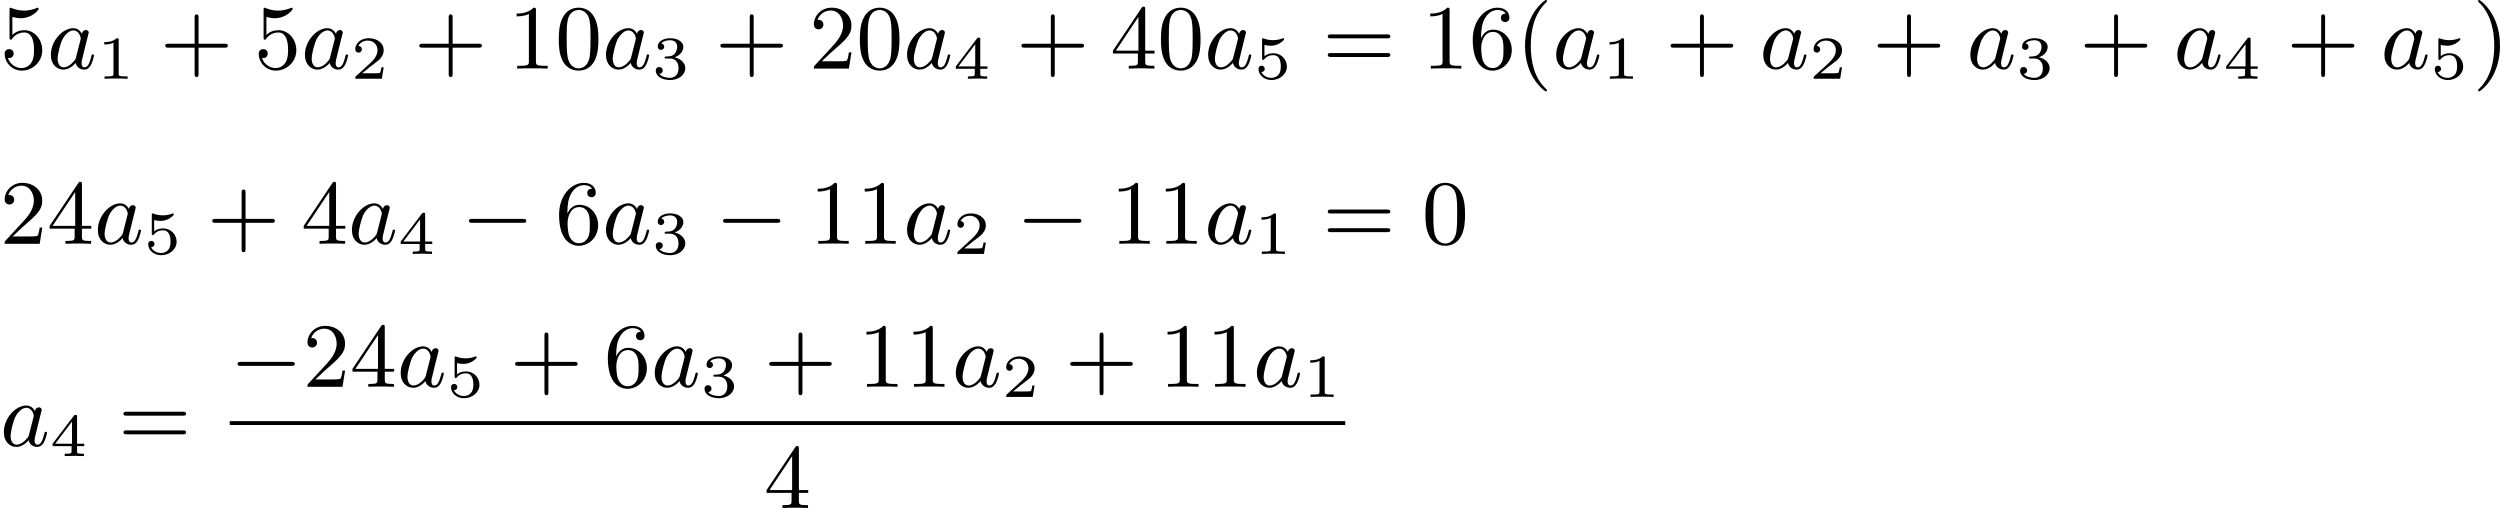 <?xml version='1.0' encoding='UTF-8'?>
<!-- This file was generated by dvisvgm 2.13.3 -->
<svg version='1.1' xmlns='http://www.w3.org/2000/svg' xmlns:xlink='http://www.w3.org/1999/xlink' width='490.113pt' height='99.587pt' viewBox='264.268 1113.54 490.113 99.587'>
<defs>
<path id='g4-49' d='M2.146-3.796C2.146-3.975 2.122-3.975 1.943-3.975C1.548-3.593 .938-3.593 .723-3.593V-3.359C.879-3.359 1.273-3.359 1.632-3.527V-.508C1.632-.311 1.632-.233 1.016-.233H.759V0C1.088-.024 1.554-.024 1.889-.024S2.69-.024 3.019 0V-.233H2.762C2.146-.233 2.146-.311 2.146-.508V-3.796Z'/>
<path id='g4-50' d='M3.216-1.118H2.995C2.983-1.034 2.923-.64 2.833-.574C2.792-.538 2.307-.538 2.224-.538H1.106L1.871-1.16C2.074-1.321 2.606-1.704 2.792-1.883C2.971-2.062 3.216-2.367 3.216-2.792C3.216-3.539 2.54-3.975 1.739-3.975C.968-3.975 .43-3.467 .43-2.905C.43-2.6 .687-2.564 .753-2.564C.903-2.564 1.076-2.672 1.076-2.887C1.076-3.019 .998-3.21 .735-3.21C.873-3.515 1.237-3.742 1.65-3.742C2.277-3.742 2.612-3.276 2.612-2.792C2.612-2.367 2.331-1.931 1.913-1.548L.496-.251C.436-.191 .43-.185 .43 0H3.031L3.216-1.118Z'/>
<path id='g4-51' d='M1.757-1.985C2.266-1.985 2.606-1.644 2.606-1.034C2.606-.377 2.212-.09 1.775-.09C1.614-.09 .998-.126 .729-.472C.962-.496 1.058-.652 1.058-.813C1.058-1.016 .915-1.154 .717-1.154C.556-1.154 .377-1.052 .377-.801C.377-.209 1.034 .126 1.793 .126C2.678 .126 3.27-.442 3.27-1.034C3.27-1.47 2.935-1.931 2.224-2.11C2.696-2.266 3.078-2.648 3.078-3.138C3.078-3.616 2.517-3.975 1.799-3.975C1.1-3.975 .568-3.652 .568-3.162C.568-2.905 .765-2.833 .885-2.833C1.04-2.833 1.201-2.941 1.201-3.15C1.201-3.335 1.07-3.443 .909-3.467C1.19-3.778 1.733-3.778 1.787-3.778C2.092-3.778 2.475-3.634 2.475-3.138C2.475-2.809 2.289-2.236 1.692-2.2C1.584-2.194 1.423-2.182 1.369-2.182C1.309-2.176 1.243-2.17 1.243-2.08C1.243-1.985 1.309-1.985 1.411-1.985H1.757Z'/>
<path id='g4-52' d='M3.371-.98V-1.213H2.672V-3.856C2.672-3.993 2.672-4.035 2.523-4.035C2.415-4.035 2.403-4.017 2.349-3.945L.275-1.213V-.98H2.134V-.502C2.134-.305 2.134-.233 1.632-.233H1.459V0C1.578-.006 2.14-.024 2.403-.024S3.228-.006 3.347 0V-.233H3.174C2.672-.233 2.672-.305 2.672-.502V-.98H3.371ZM2.176-3.383V-1.213H.532L2.176-3.383Z'/>
<path id='g4-53' d='M1.016-3.318C1.213-3.264 1.423-3.24 1.626-3.24C1.757-3.24 2.092-3.24 2.469-3.449C2.57-3.509 2.941-3.754 2.941-3.879C2.941-3.957 2.881-3.975 2.857-3.975C2.839-3.975 2.833-3.975 2.768-3.951C2.552-3.867 2.248-3.784 1.859-3.784C1.566-3.784 1.243-3.838 .974-3.939C.915-3.963 .891-3.975 .867-3.975C.783-3.975 .783-3.909 .783-3.814V-2.02C.783-1.919 .783-1.847 .891-1.847C.944-1.847 .962-1.871 1.004-1.919C1.154-2.11 1.417-2.313 1.883-2.313C2.618-2.313 2.618-1.417 2.618-1.225C2.618-.992 2.6-.658 2.403-.412C2.218-.185 1.943-.09 1.686-.09C1.273-.09 .861-.317 .717-.664C1.01-.669 1.046-.903 1.046-.974C1.046-1.136 .921-1.279 .735-1.279C.681-1.279 .43-1.249 .43-.95C.43-.4 .95 .126 1.704 .126C2.523 .126 3.216-.454 3.216-1.201C3.216-1.883 2.666-2.505 1.895-2.505C1.506-2.505 1.207-2.379 1.016-2.218V-3.318Z'/>
<path id='g2-0' d='M6.052-2.053C6.214-2.053 6.384-2.053 6.384-2.251C6.384-2.439 6.205-2.439 6.052-2.439H1.103C.95-2.439 .771-2.439 .771-2.251C.771-2.053 .941-2.053 1.103-2.053H6.052Z'/>
<path id='g3-97' d='M3.425-3.407C3.255-3.73 2.977-3.963 2.573-3.963C1.533-3.963 .377-2.726 .377-1.354C.377-.368 1.004 .099 1.605 .099C2.188 .099 2.663-.386 2.806-.556C2.905-.063 3.353 .099 3.64 .099C3.9 .099 4.125-.018 4.322-.395C4.483-.69 4.609-1.246 4.609-1.282C4.609-1.327 4.582-1.39 4.492-1.39C4.385-1.39 4.376-1.345 4.34-1.175C4.142-.395 3.945-.126 3.667-.126C3.443-.126 3.389-.341 3.389-.538C3.389-.708 3.434-.888 3.515-1.201L3.739-2.125C3.802-2.349 3.963-3.022 3.999-3.156C4.035-3.282 4.089-3.497 4.089-3.524C4.089-3.667 3.972-3.784 3.811-3.784C3.694-3.784 3.47-3.712 3.425-3.407ZM2.842-1.094C2.798-.924 2.798-.915 2.654-.744C2.331-.359 1.964-.126 1.632-.126C1.193-.126 1.04-.583 1.04-.968C1.04-1.408 1.3-2.439 1.515-2.869C1.802-3.407 2.215-3.739 2.573-3.739C3.174-3.739 3.309-3.022 3.309-2.959C3.309-2.914 3.291-2.86 3.282-2.824L2.842-1.094Z'/>
<path id='g6-40' d='M3.058 2.134C3.058 2.089 3.031 2.062 2.977 2C1.82 .941 1.47-.672 1.47-2.242C1.47-3.631 1.739-5.317 3.004-6.519C3.04-6.554 3.058-6.581 3.058-6.626C3.058-6.689 3.013-6.725 2.95-6.725C2.842-6.725 2.035-6.079 1.551-5.102C1.121-4.241 .906-3.318 .906-2.251C.906-1.605 .986-.583 1.479 .475C2.008 1.578 2.842 2.233 2.95 2.233C3.013 2.233 3.058 2.197 3.058 2.134Z'/>
<path id='g6-41' d='M2.672-2.251C2.672-2.986 2.564-3.972 2.098-4.967C1.569-6.07 .735-6.725 .628-6.725C.538-6.725 .52-6.653 .52-6.626C.52-6.581 .538-6.554 .601-6.492C1.121-6.025 2.107-4.806 2.107-2.251C2.107-.968 1.874 .816 .574 2.026C.556 2.053 .52 2.089 .52 2.134C.52 2.161 .538 2.233 .628 2.233C.735 2.233 1.542 1.587 2.026 .61C2.457-.251 2.672-1.175 2.672-2.251Z'/>
<path id='g6-43' d='M6.33-2.053C6.456-2.053 6.644-2.053 6.644-2.242C6.644-2.439 6.474-2.439 6.33-2.439H3.775V-5.003C3.775-5.147 3.775-5.317 3.578-5.317C3.389-5.317 3.389-5.129 3.389-5.003V-2.439H.825C.699-2.439 .511-2.439 .511-2.251C.511-2.053 .681-2.053 .825-2.053H3.389V.511C3.389 .655 3.389 .825 3.587 .825C3.775 .825 3.775 .637 3.775 .511V-2.053H6.33Z'/>
<path id='g6-48' d='M4.241-2.869C4.241-3.47 4.214-4.241 3.9-4.914C3.506-5.756 2.824-5.972 2.304-5.972C1.766-5.972 1.085-5.756 .69-4.896C.403-4.277 .359-3.551 .359-2.869C.359-2.286 .377-1.417 .762-.708C1.184 .054 1.883 .197 2.295 .197C2.878 .197 3.542-.054 3.918-.879C4.187-1.479 4.241-2.152 4.241-2.869ZM2.304-.027C2.035-.027 1.39-.152 1.219-1.166C1.13-1.695 1.13-2.466 1.13-2.977C1.13-3.587 1.13-4.295 1.237-4.788C1.417-5.586 1.991-5.747 2.295-5.747C2.636-5.747 3.201-5.568 3.371-4.734C3.47-4.241 3.47-3.542 3.47-2.977C3.47-2.421 3.47-1.668 3.38-1.139C3.192-.117 2.529-.027 2.304-.027Z'/>
<path id='g6-49' d='M2.726-5.73C2.726-5.954 2.717-5.972 2.493-5.972C1.937-5.398 1.112-5.398 .834-5.398V-5.12C1.004-5.12 1.551-5.12 2.035-5.353V-.717C2.035-.386 2.008-.278 1.175-.278H.888V0C1.21-.027 2.008-.027 2.376-.027S3.551-.027 3.873 0V-.278H3.587C2.753-.278 2.726-.386 2.726-.717V-5.73Z'/>
<path id='g6-50' d='M4.142-1.587H3.891C3.873-1.47 3.802-.941 3.685-.798C3.631-.717 3.013-.717 2.833-.717H1.237L2.125-1.56C3.596-2.833 4.142-3.309 4.142-4.223C4.142-5.254 3.291-5.972 2.188-5.972C1.157-5.972 .457-5.156 .457-4.34C.457-3.891 .843-3.847 .924-3.847C1.121-3.847 1.39-3.99 1.39-4.313C1.39-4.582 1.201-4.779 .924-4.779C.879-4.779 .852-4.779 .816-4.77C1.031-5.407 1.605-5.694 2.089-5.694C3.004-5.694 3.318-4.842 3.318-4.223C3.318-3.309 2.627-2.564 2.197-2.098L.556-.323C.457-.224 .457-.206 .457 0H3.891L4.142-1.587Z'/>
<path id='g6-52' d='M.26-1.757V-1.479H2.708V-.708C2.708-.377 2.681-.278 2.008-.278H1.811V0C2.376-.027 3.004-.027 3.067-.027C3.111-.027 3.757-.027 4.322 0V-.278H4.125C3.452-.278 3.425-.377 3.425-.708V-1.479H4.34V-1.757H3.425V-5.828C3.425-6.007 3.425-6.07 3.255-6.07C3.147-6.07 3.138-6.061 3.058-5.936L.26-1.757ZM.547-1.757L2.762-5.075V-1.757H.547Z'/>
<path id='g6-53' d='M.933-3.093C.933-2.932 .933-2.833 1.058-2.833C1.13-2.833 1.157-2.869 1.21-2.95C1.479-3.327 1.91-3.542 2.376-3.542C3.335-3.542 3.335-2.161 3.335-1.838C3.335-1.56 3.335-1.004 3.084-.601C2.842-.224 2.466-.054 2.116-.054C1.587-.054 .986-.386 .771-1.049C.78-1.049 .834-1.031 .897-1.031C1.076-1.031 1.336-1.148 1.336-1.47C1.336-1.748 1.139-1.91 .897-1.91C.708-1.91 .457-1.802 .457-1.444C.457-.628 1.139 .197 2.134 .197C3.219 .197 4.142-.681 4.142-1.793C4.142-2.878 3.371-3.766 2.394-3.766C1.964-3.766 1.524-3.622 1.21-3.3V-5.066C1.479-4.985 1.757-4.94 2.035-4.94C3.138-4.94 3.784-5.738 3.784-5.855C3.784-5.936 3.73-5.972 3.685-5.972C3.667-5.972 3.649-5.972 3.569-5.927C3.147-5.756 2.735-5.685 2.358-5.685C1.973-5.685 1.569-5.756 1.157-5.927C1.067-5.972 1.049-5.972 1.04-5.972C.933-5.972 .933-5.882 .933-5.73V-3.093Z'/>
<path id='g6-54' d='M1.201-2.968C1.201-3.882 1.3-4.394 1.542-4.86C1.722-5.227 2.161-5.747 2.824-5.747C3.004-5.747 3.416-5.712 3.622-5.389C3.291-5.389 3.147-5.218 3.147-4.976C3.147-4.743 3.309-4.564 3.56-4.564S3.981-4.725 3.981-4.994C3.981-5.496 3.622-5.972 2.806-5.972C1.65-5.972 .386-4.833 .386-2.833C.386-.403 1.479 .197 2.322 .197C3.318 .197 4.214-.637 4.214-1.82C4.214-2.959 3.389-3.82 2.376-3.82C1.838-3.82 1.453-3.506 1.201-2.968ZM2.313-.054C1.802-.054 1.506-.475 1.399-.735C1.228-1.139 1.219-1.883 1.219-2.026C1.219-2.627 1.497-3.596 2.358-3.596C2.502-3.596 2.941-3.596 3.228-3.04C3.398-2.699 3.398-2.26 3.398-1.829S3.398-.959 3.228-.628C2.95-.117 2.555-.054 2.313-.054Z'/>
<path id='g6-61' d='M6.348-2.968C6.474-2.968 6.644-2.968 6.644-3.156C6.644-3.353 6.447-3.353 6.312-3.353H.843C.708-3.353 .511-3.353 .511-3.156C.511-2.968 .69-2.968 .807-2.968H6.348ZM6.312-1.139C6.447-1.139 6.644-1.139 6.644-1.336C6.644-1.524 6.474-1.524 6.348-1.524H.807C.69-1.524 .511-1.524 .511-1.336C.511-1.139 .708-1.139 .843-1.139H6.312Z'/>
</defs>
<g id='page6' transform='matrix(2 0 0 2 0 0)'>
<use x='132.134' y='563.495' xlink:href='#g6-53'/>
<use x='136.742' y='563.495' xlink:href='#g3-97'/>
<use x='141.624' y='564.491' xlink:href='#g4-49'/>
<use x='147.823' y='563.495' xlink:href='#g6-43'/>
<use x='157.038' y='563.495' xlink:href='#g6-53'/>
<use x='161.646' y='563.495' xlink:href='#g3-97'/>
<use x='166.528' y='564.491' xlink:href='#g4-50'/>
<use x='172.727' y='563.495' xlink:href='#g6-43'/>
<use x='181.942' y='563.495' xlink:href='#g6-49'/>
<use x='186.55' y='563.495' xlink:href='#g6-48'/>
<use x='191.157' y='563.495' xlink:href='#g3-97'/>
<use x='196.039' y='564.491' xlink:href='#g4-51'/>
<use x='202.238' y='563.495' xlink:href='#g6-43'/>
<use x='211.454' y='563.495' xlink:href='#g6-50'/>
<use x='216.061' y='563.495' xlink:href='#g6-48'/>
<use x='220.669' y='563.495' xlink:href='#g3-97'/>
<use x='225.551' y='564.491' xlink:href='#g4-52'/>
<use x='231.75' y='563.495' xlink:href='#g6-43'/>
<use x='240.965' y='563.495' xlink:href='#g6-52'/>
<use x='245.573' y='563.495' xlink:href='#g6-48'/>
<use x='250.181' y='563.495' xlink:href='#g3-97'/>
<use x='255.063' y='564.491' xlink:href='#g4-53'/>
<use x='261.774' y='563.495' xlink:href='#g6-61'/>
<use x='271.501' y='563.495' xlink:href='#g6-49'/>
<use x='276.109' y='563.495' xlink:href='#g6-54'/>
<use x='280.716' y='563.495' xlink:href='#g6-40'/>
<use x='284.3' y='563.495' xlink:href='#g3-97'/>
<use x='289.182' y='564.491' xlink:href='#g4-49'/>
<use x='295.381' y='563.495' xlink:href='#g6-43'/>
<use x='304.596' y='563.495' xlink:href='#g3-97'/>
<use x='309.478' y='564.491' xlink:href='#g4-50'/>
<use x='315.677' y='563.495' xlink:href='#g6-43'/>
<use x='324.893' y='563.495' xlink:href='#g3-97'/>
<use x='329.775' y='564.491' xlink:href='#g4-51'/>
<use x='335.974' y='563.495' xlink:href='#g6-43'/>
<use x='345.189' y='563.495' xlink:href='#g3-97'/>
<use x='350.071' y='564.491' xlink:href='#g4-52'/>
<use x='356.27' y='563.495' xlink:href='#g6-43'/>
<use x='365.485' y='563.495' xlink:href='#g3-97'/>
<use x='370.367' y='564.491' xlink:href='#g4-53'/>
<use x='374.518' y='563.495' xlink:href='#g6-41'/>
<use x='132.134' y='580.665' xlink:href='#g6-50'/>
<use x='136.742' y='580.665' xlink:href='#g6-52'/>
<use x='141.349' y='580.665' xlink:href='#g3-97'/>
<use x='146.231' y='581.662' xlink:href='#g4-53'/>
<use x='152.43' y='580.665' xlink:href='#g6-43'/>
<use x='161.646' y='580.665' xlink:href='#g6-52'/>
<use x='166.253' y='580.665' xlink:href='#g3-97'/>
<use x='171.135' y='581.662' xlink:href='#g4-52'/>
<use x='177.334' y='580.665' xlink:href='#g2-0'/>
<use x='186.55' y='580.665' xlink:href='#g6-54'/>
<use x='191.157' y='580.665' xlink:href='#g3-97'/>
<use x='196.039' y='581.662' xlink:href='#g4-51'/>
<use x='202.238' y='580.665' xlink:href='#g2-0'/>
<use x='211.454' y='580.665' xlink:href='#g6-49'/>
<use x='216.061' y='580.665' xlink:href='#g6-49'/>
<use x='220.669' y='580.665' xlink:href='#g3-97'/>
<use x='225.551' y='581.662' xlink:href='#g4-50'/>
<use x='231.75' y='580.665' xlink:href='#g2-0'/>
<use x='240.965' y='580.665' xlink:href='#g6-49'/>
<use x='245.573' y='580.665' xlink:href='#g6-49'/>
<use x='250.181' y='580.665' xlink:href='#g3-97'/>
<use x='255.063' y='581.662' xlink:href='#g4-49'/>
<use x='261.774' y='580.665' xlink:href='#g6-61'/>
<use x='271.501' y='580.665' xlink:href='#g6-48'/>
<use x='132.134' y='600.482' xlink:href='#g3-97'/>
<use x='137.016' y='601.478' xlink:href='#g4-52'/>
<use x='143.727' y='600.482' xlink:href='#g6-61'/>
<use x='154.65' y='594.683' xlink:href='#g2-0'/>
<use x='161.817' y='594.683' xlink:href='#g6-50'/>
<use x='166.425' y='594.683' xlink:href='#g6-52'/>
<use x='171.033' y='594.683' xlink:href='#g3-97'/>
<use x='175.915' y='595.679' xlink:href='#g4-53'/>
<use x='182.114' y='594.683' xlink:href='#g6-43'/>
<use x='191.329' y='594.683' xlink:href='#g6-54'/>
<use x='195.937' y='594.683' xlink:href='#g3-97'/>
<use x='200.819' y='595.679' xlink:href='#g4-51'/>
<use x='207.018' y='594.683' xlink:href='#g6-43'/>
<use x='216.233' y='594.683' xlink:href='#g6-49'/>
<use x='220.841' y='594.683' xlink:href='#g6-49'/>
<use x='225.448' y='594.683' xlink:href='#g3-97'/>
<use x='230.33' y='595.679' xlink:href='#g4-50'/>
<use x='236.529' y='594.683' xlink:href='#g6-43'/>
<use x='245.745' y='594.683' xlink:href='#g6-49'/>
<use x='250.352' y='594.683' xlink:href='#g6-49'/>
<use x='254.96' y='594.683' xlink:href='#g3-97'/>
<use x='259.842' y='595.679' xlink:href='#g4-49'/>
<rect x='154.65' y='598.051' height='.379' width='109.343'/>
<use x='207.018' y='606.563' xlink:href='#g6-52'/>
</g>
</svg>